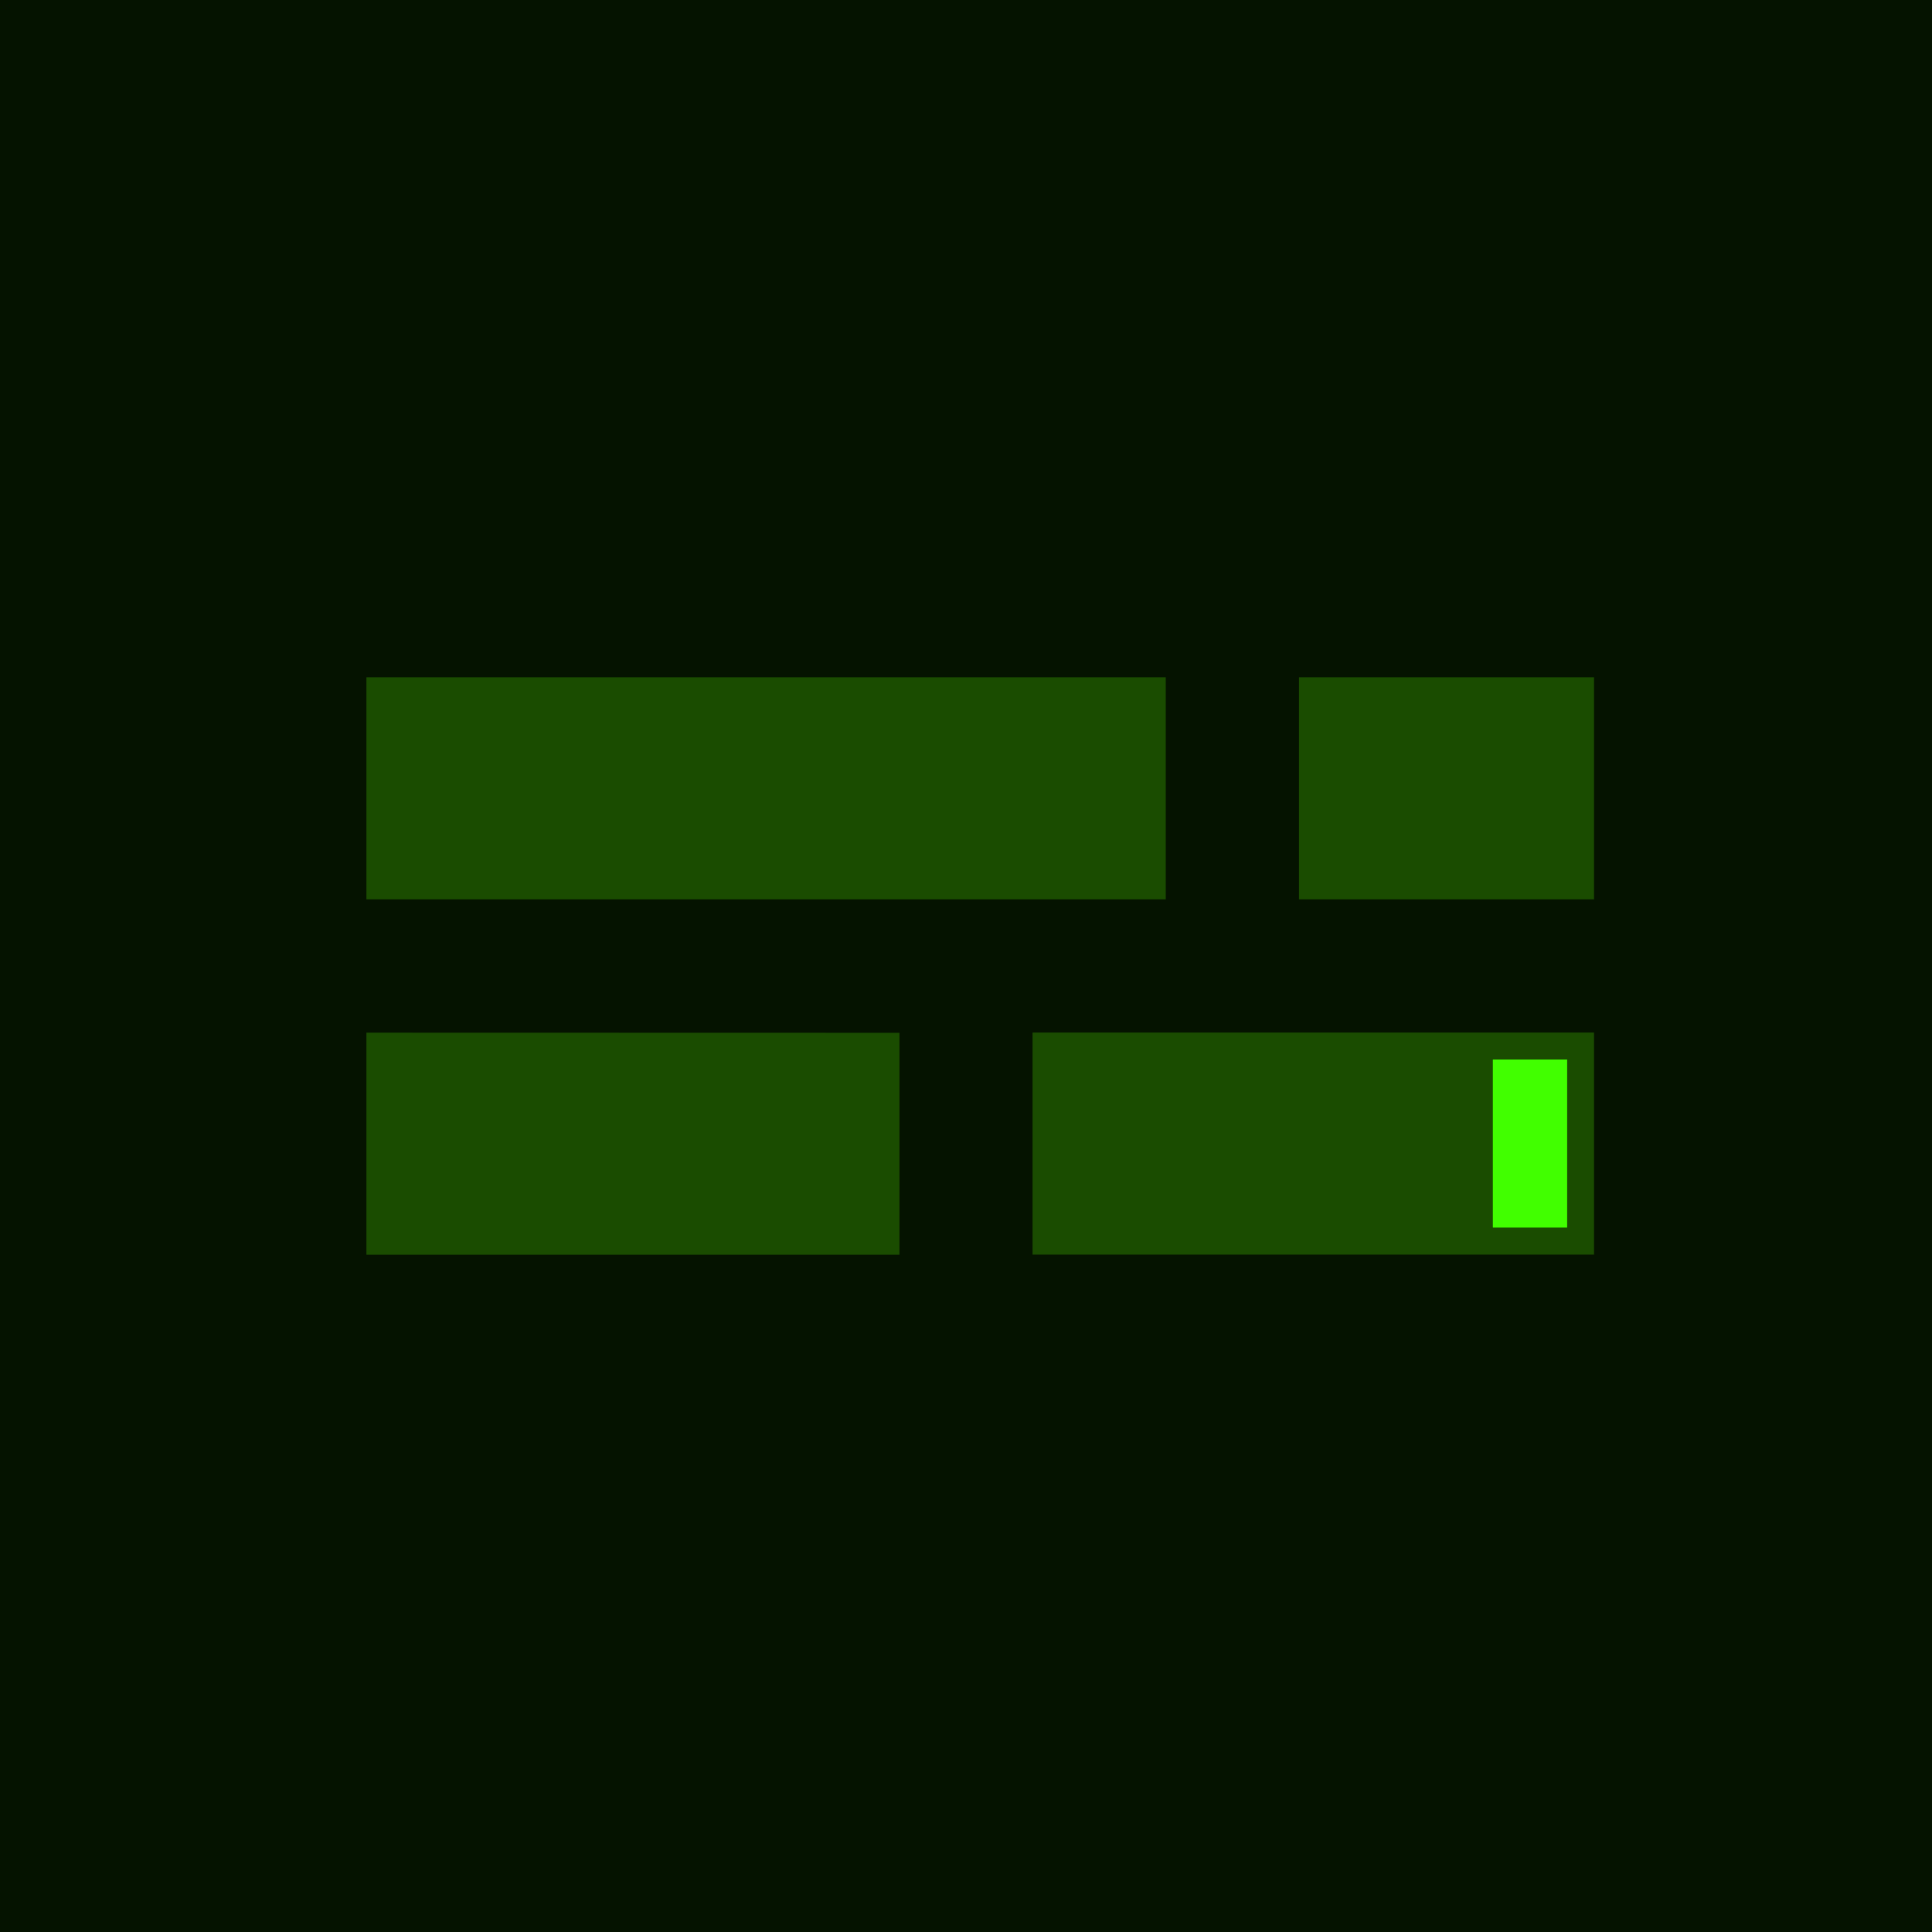 <svg xmlns="http://www.w3.org/2000/svg" id="Layer_1" viewBox="0 0 144 144"><defs><style>.st0{fill:#1a4c00}</style></defs><path d="M0 0h144v144H0z" style="fill:#051300"/><path d="M111.25 78.96h5.56v12.55h-5.56z" style="fill:#41ff00"/><path d="M27.31 93.52h39.73V76.98l-39.73-.01zM27.31 50.48h59.58v16.55H27.31zM96.82 50.48h21.99v16.55H96.82zM76.96 76.96v16.55h41.85V76.96zm34.29 2h5.56v12.55h-5.56z" class="st0"/></svg>